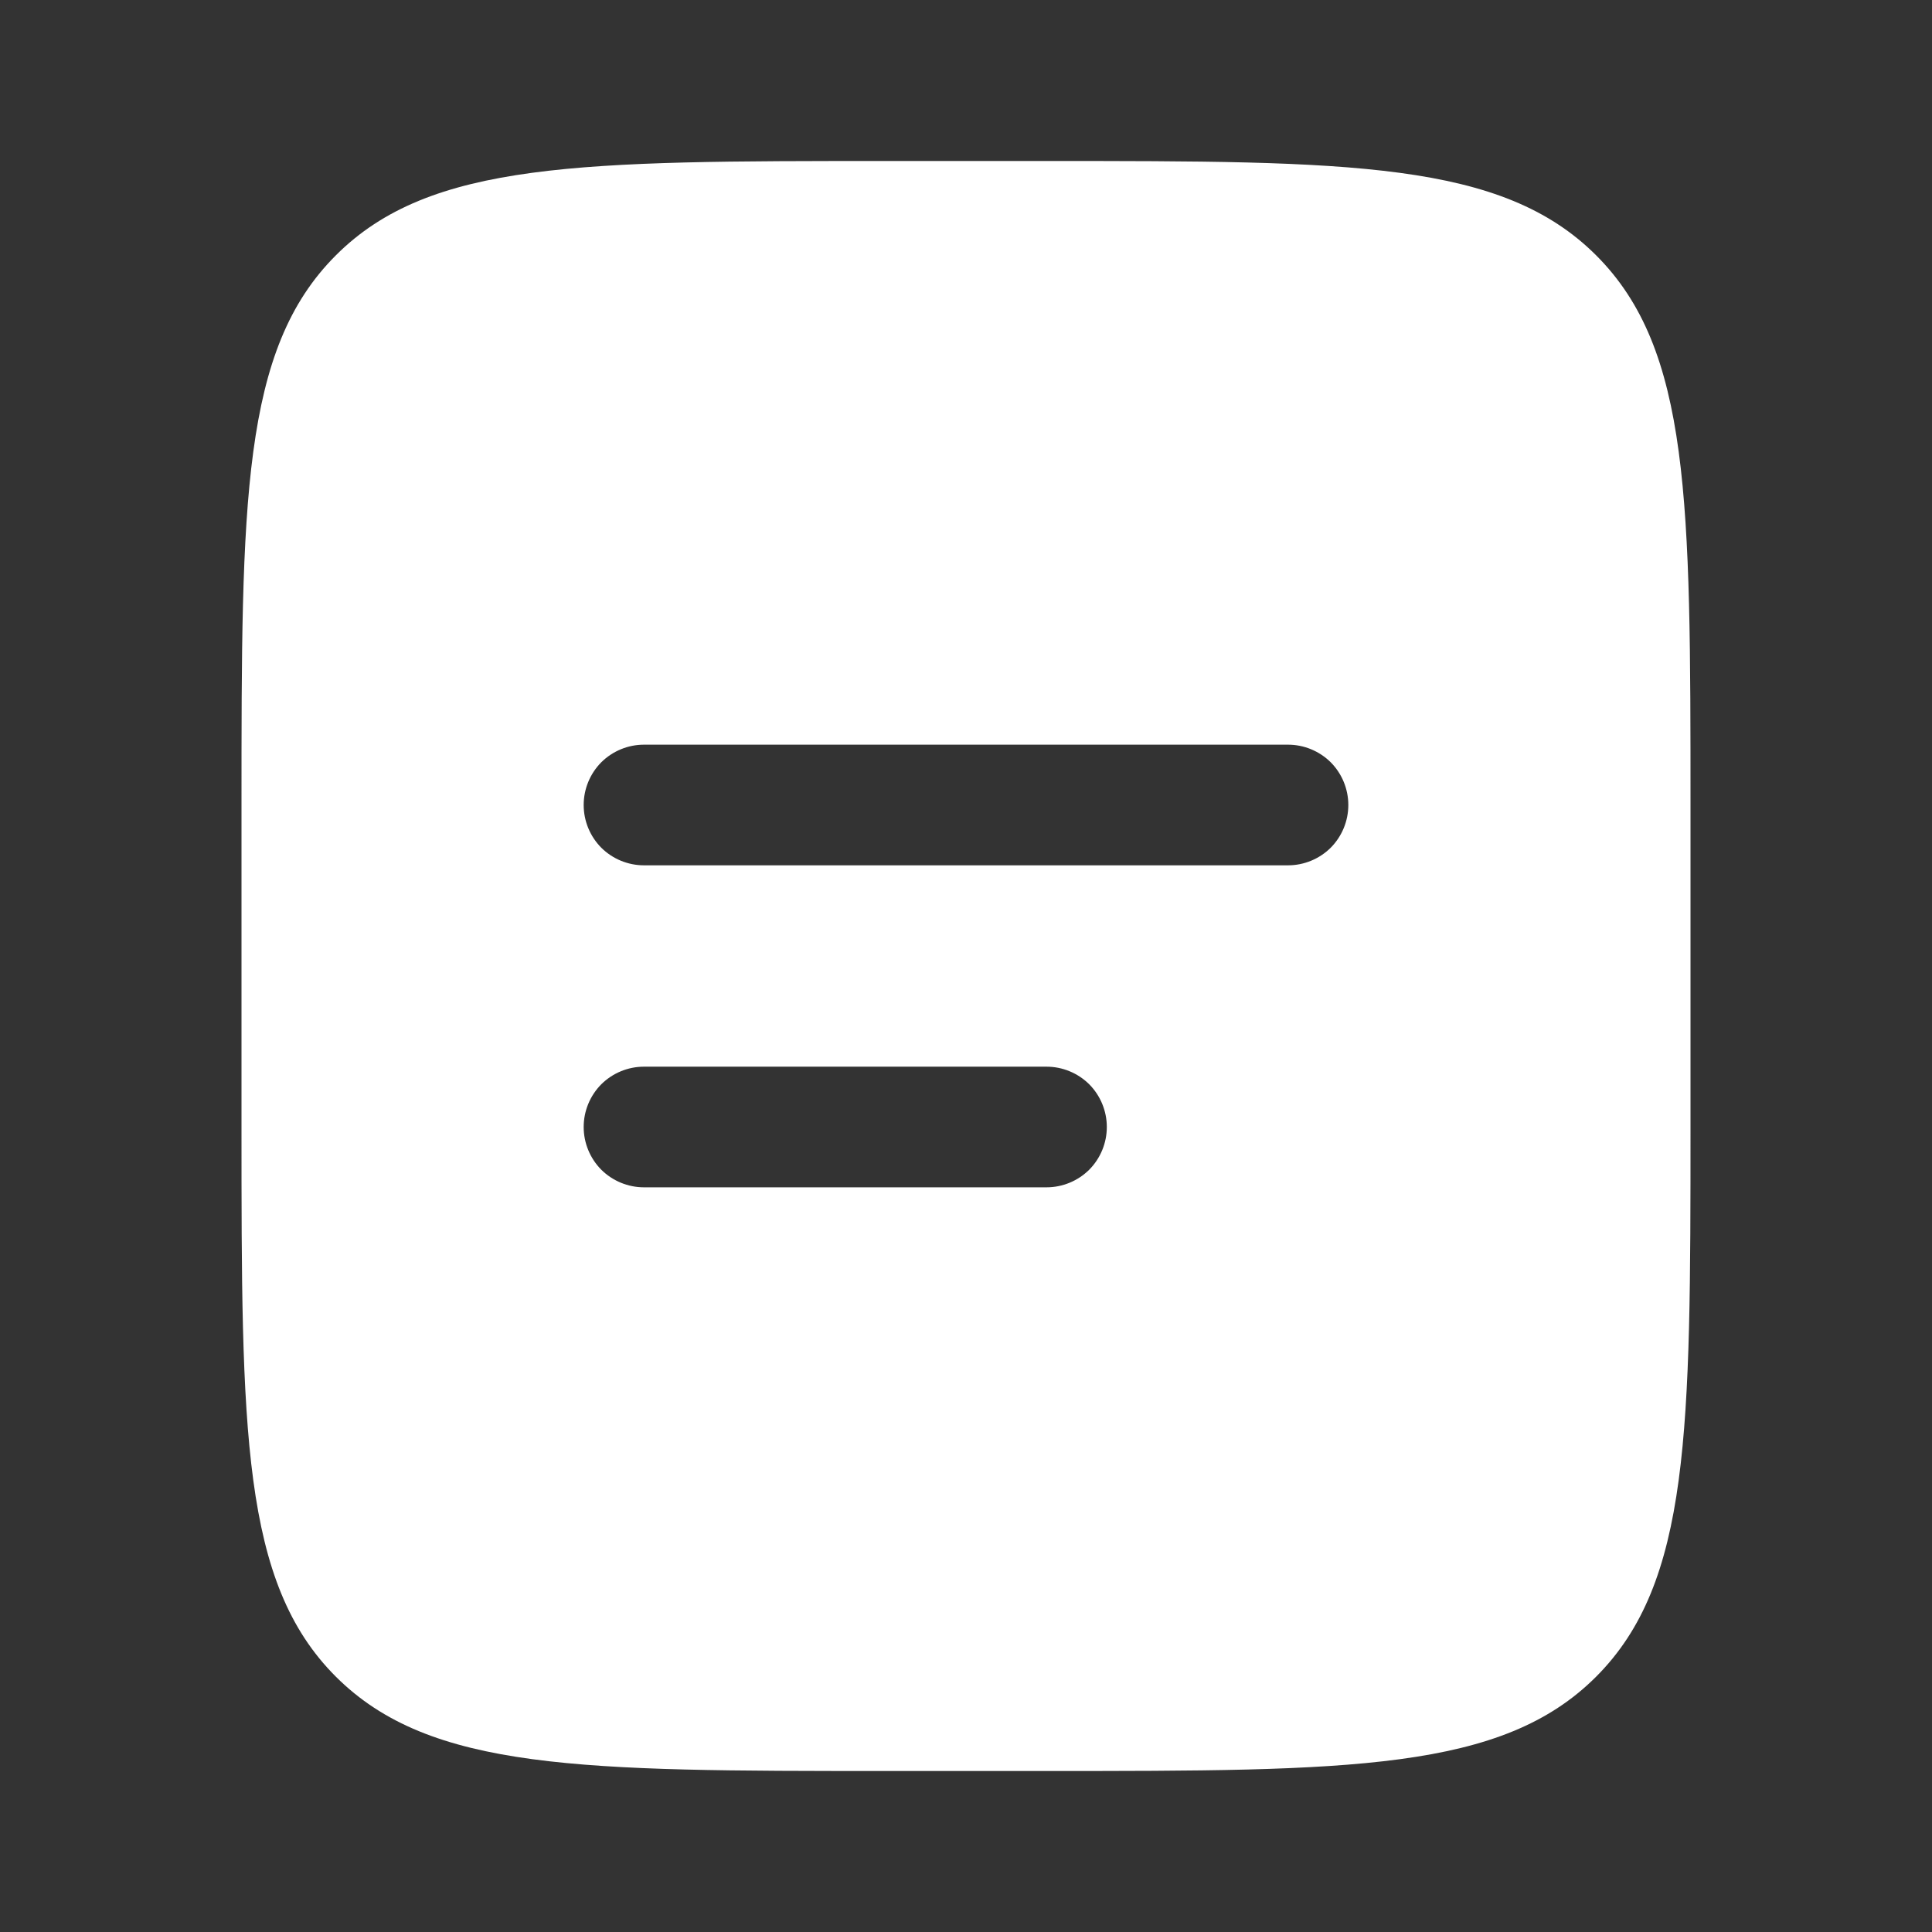 <svg width="18" height="18" viewBox="0 0 18 18" fill="none" xmlns="http://www.w3.org/2000/svg">
<rect x="0" y="0" width="18" height="18" fill="#333333" stroke="none"/>
<path fill-rule="evenodd" clip-rule="evenodd" d="M3.129 2.379C2.25 3.257 2.25 4.672 2.25 7.5V10.5C2.25 13.328 2.25 14.743 3.129 15.621C4.008 16.499 5.422 16.5 8.25 16.5H9.75C12.578 16.5 13.993 16.5 14.871 15.621C15.749 14.742 15.75 13.328 15.75 10.5V7.5C15.75 4.672 15.75 3.257 14.871 2.379C13.992 1.501 12.578 1.5 9.75 1.5H8.25C5.422 1.5 4.007 1.5 3.129 2.379ZM6 6.938C5.851 6.938 5.708 6.997 5.602 7.102C5.497 7.208 5.438 7.351 5.438 7.5C5.438 7.649 5.497 7.792 5.602 7.898C5.708 8.003 5.851 8.062 6 8.062H12C12.149 8.062 12.292 8.003 12.398 7.898C12.503 7.792 12.562 7.649 12.562 7.5C12.562 7.351 12.503 7.208 12.398 7.102C12.292 6.997 12.149 6.938 12 6.938H6ZM6 9.938C5.851 9.938 5.708 9.997 5.602 10.102C5.497 10.208 5.438 10.351 5.438 10.5C5.438 10.649 5.497 10.792 5.602 10.898C5.708 11.003 5.851 11.062 6 11.062H9.75C9.899 11.062 10.042 11.003 10.148 10.898C10.253 10.792 10.312 10.649 10.312 10.5C10.312 10.351 10.253 10.208 10.148 10.102C10.042 9.997 9.899 9.938 9.75 9.938H6Z" fill="white"/>
</svg>
